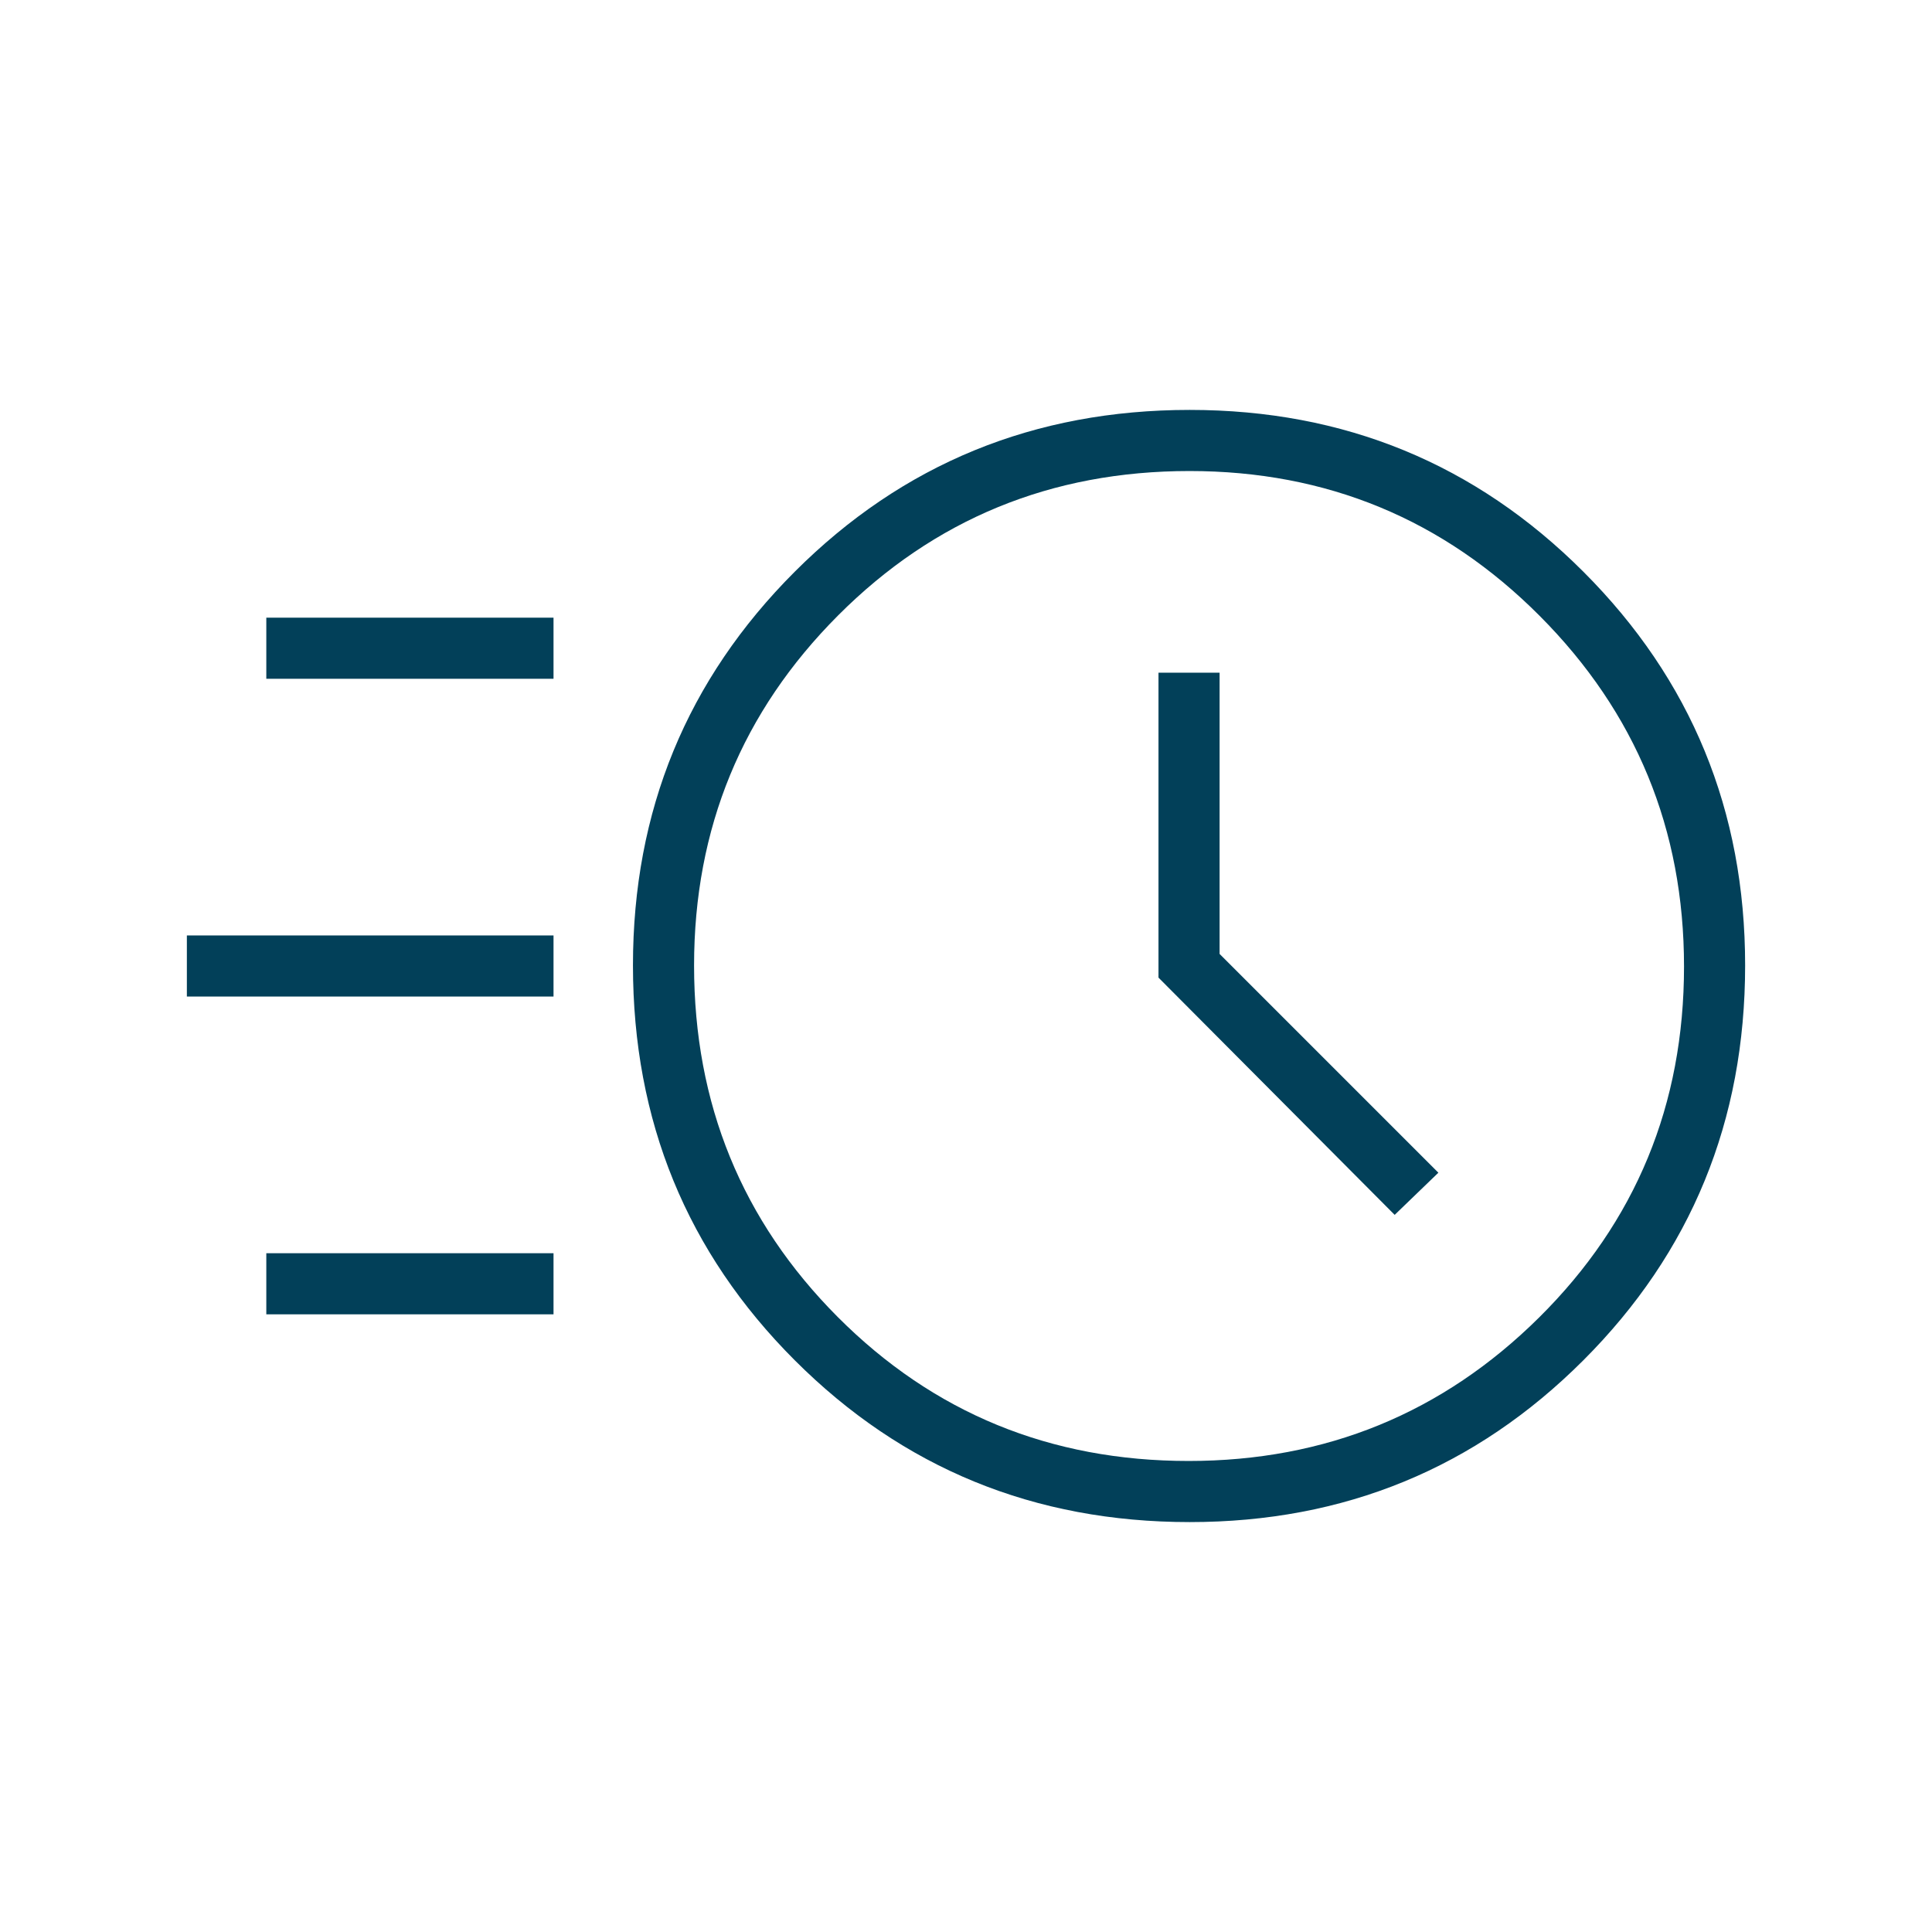 <svg xmlns="http://www.w3.org/2000/svg" width="76" height="76" viewBox="0 0 76 76" fill="none"><path d="M46.8 59.875C40.686 59.875 35.507 57.753 31.264 53.51C27.021 49.267 24.899 44.088 24.899 37.974C24.899 31.893 27.021 26.732 31.264 22.489C35.507 18.246 40.686 16.125 46.8 16.125C52.88 16.125 58.042 18.246 62.285 22.489C66.528 26.732 68.649 31.893 68.649 37.974C68.649 44.088 66.528 49.267 62.285 53.51C58.042 57.753 52.88 59.875 46.8 59.875ZM46.755 57.471C52.152 57.471 56.75 55.588 60.548 51.823C64.346 48.056 66.245 43.455 66.245 38.019C66.245 32.622 64.352 28.024 60.566 24.226C56.78 20.428 52.189 18.529 46.792 18.529C41.355 18.529 36.748 20.422 32.97 24.208C29.192 27.993 27.303 32.584 27.303 37.981C27.303 43.418 29.186 48.026 32.951 51.804C36.717 55.582 41.318 57.471 46.755 57.471ZM54.863 47.79L56.582 46.131L47.976 37.525V26.462H45.572V38.457L54.863 47.79ZM10.476 26.702V24.298H21.774V26.702H10.476ZM7.351 39.202V36.798H21.774V39.202H7.351ZM10.476 51.702V49.298H21.774V51.702H10.476Z" fill="#024059"></path></svg>